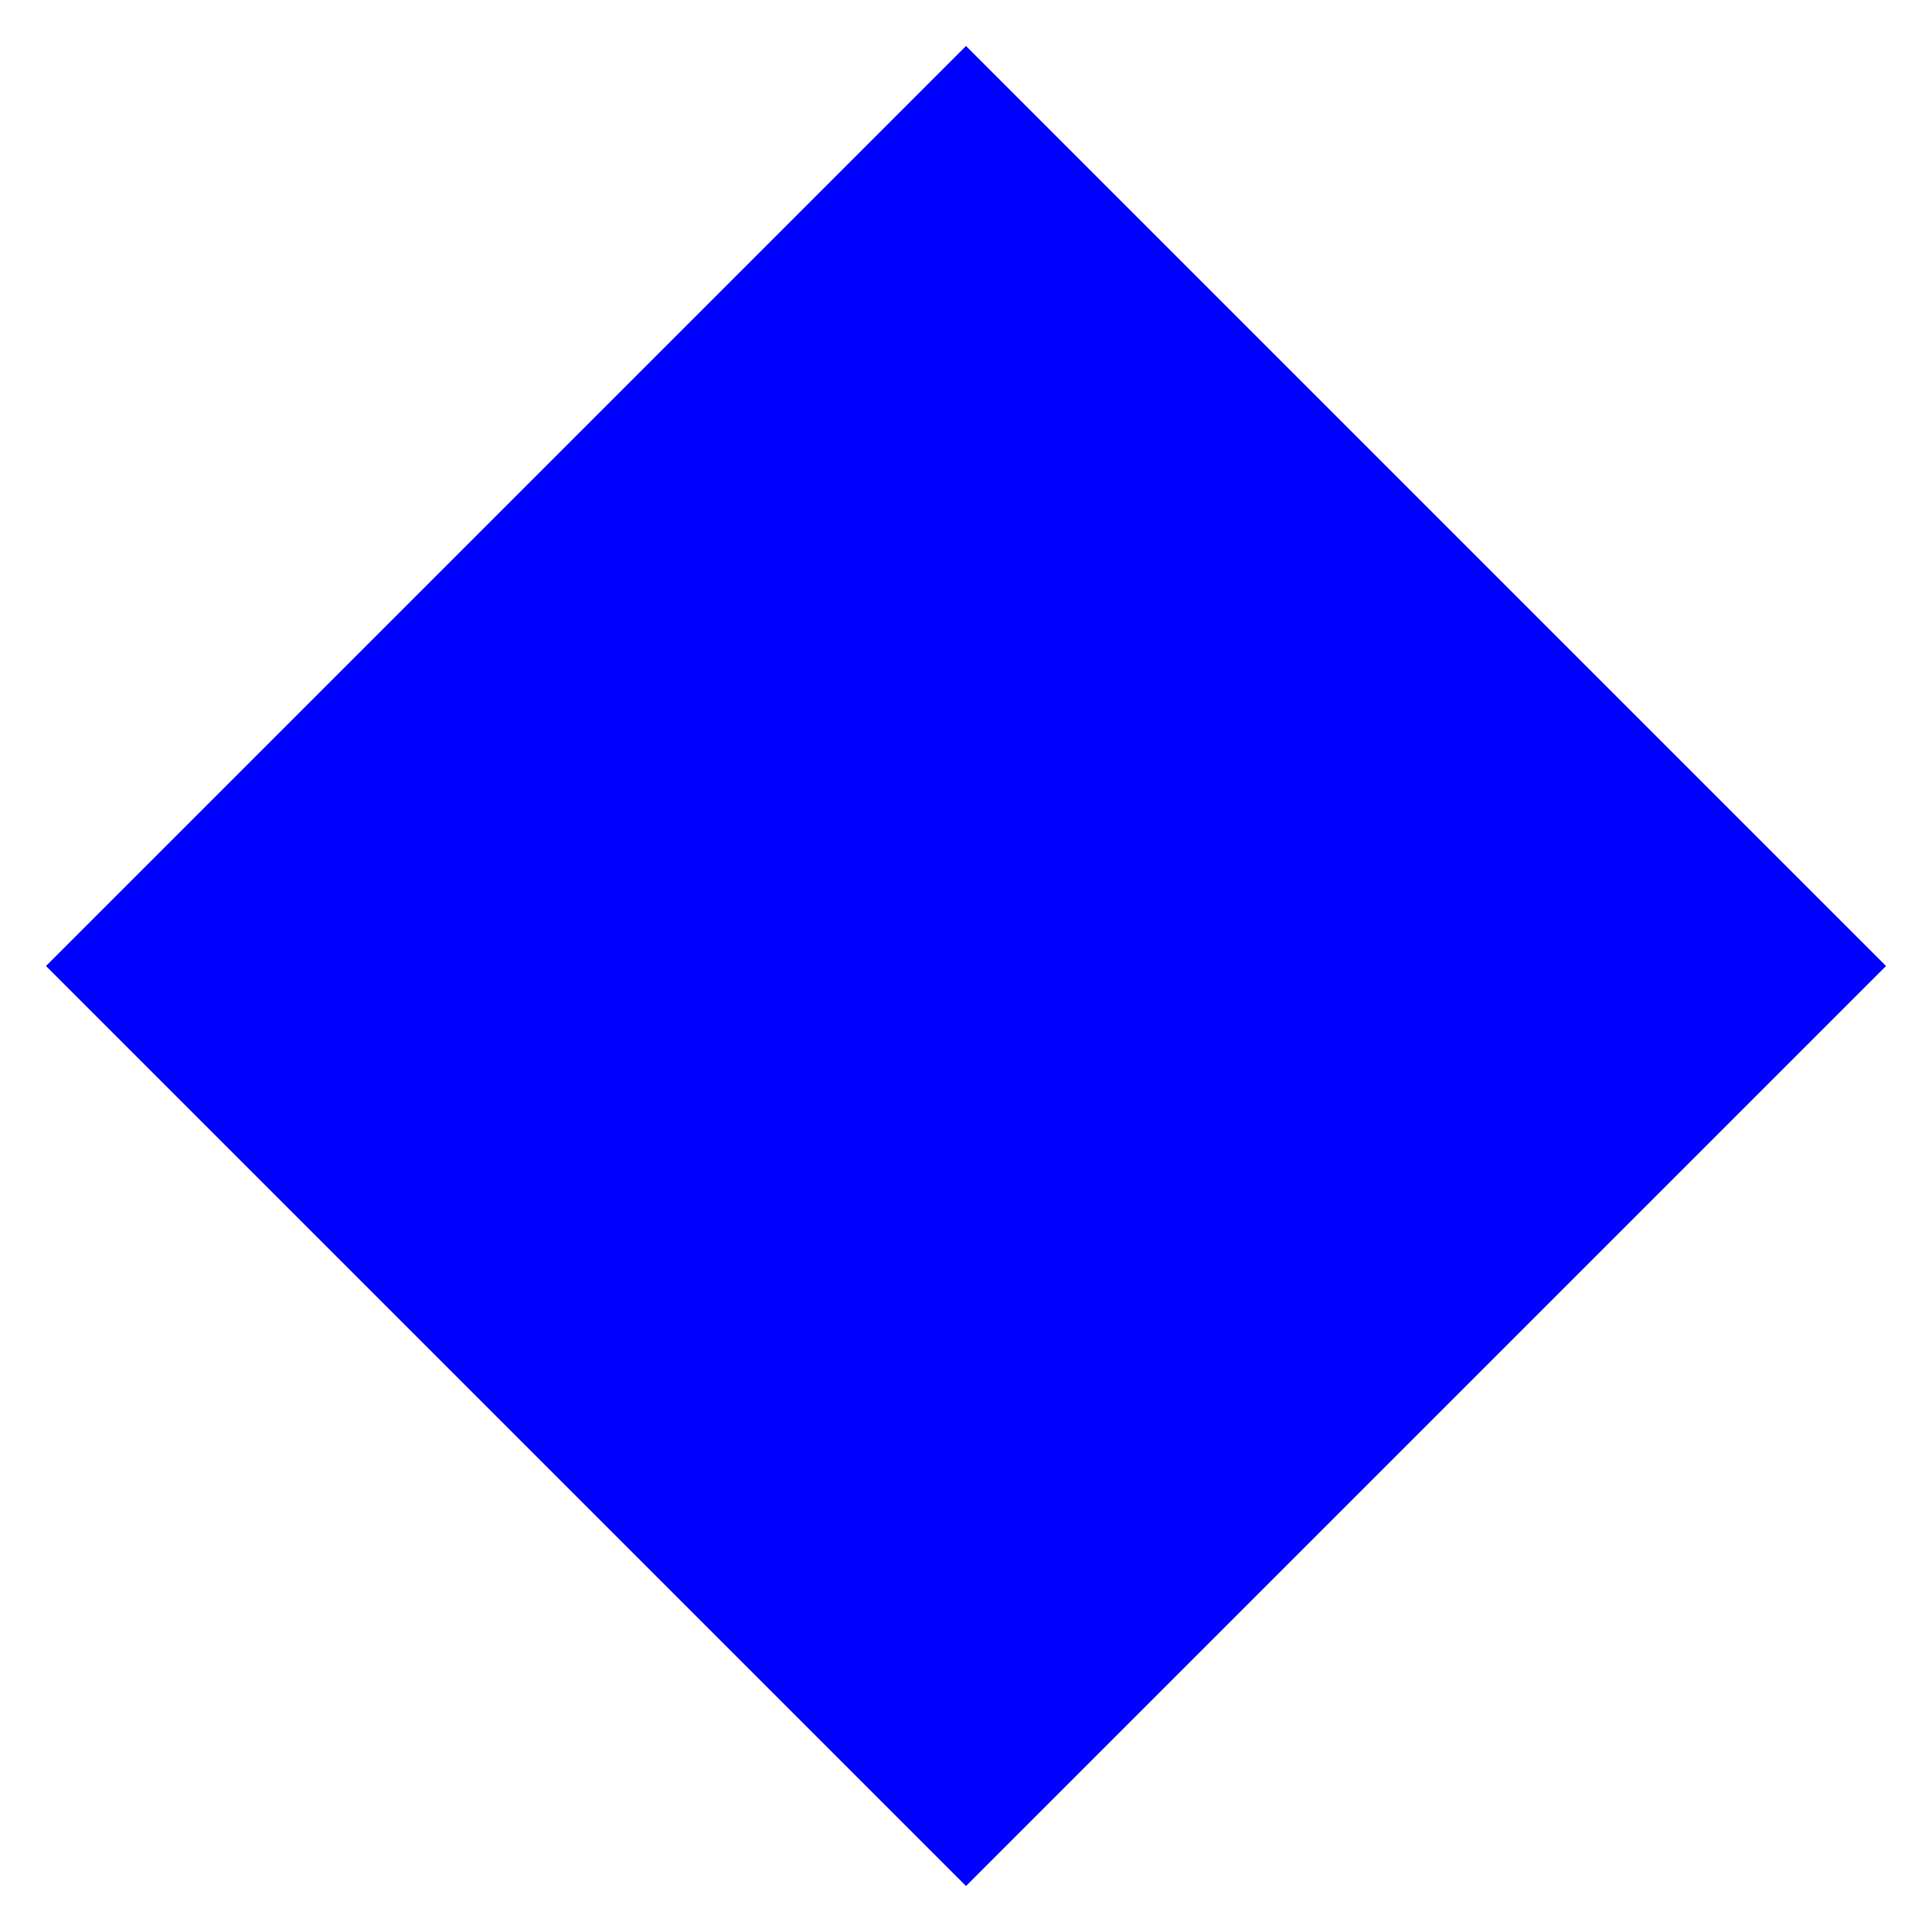 <?xml version="1.0" encoding="utf-8" ?>
<svg baseProfile="full" height="210" version="1.1" viewBox="0 0 210 210" width="210" xmlns="http://www.w3.org/2000/svg" xmlns:ev="http://www.w3.org/2001/xml-events" xmlns:xlink="http://www.w3.org/1999/xlink"><defs /><polygon fill="rgb(0,0,255)" fill-opacity="1" points="105.0,5.0 205.0,105.0 105.0,205.0 5.0,105.0 105.0,5.0" /><defs /></svg>